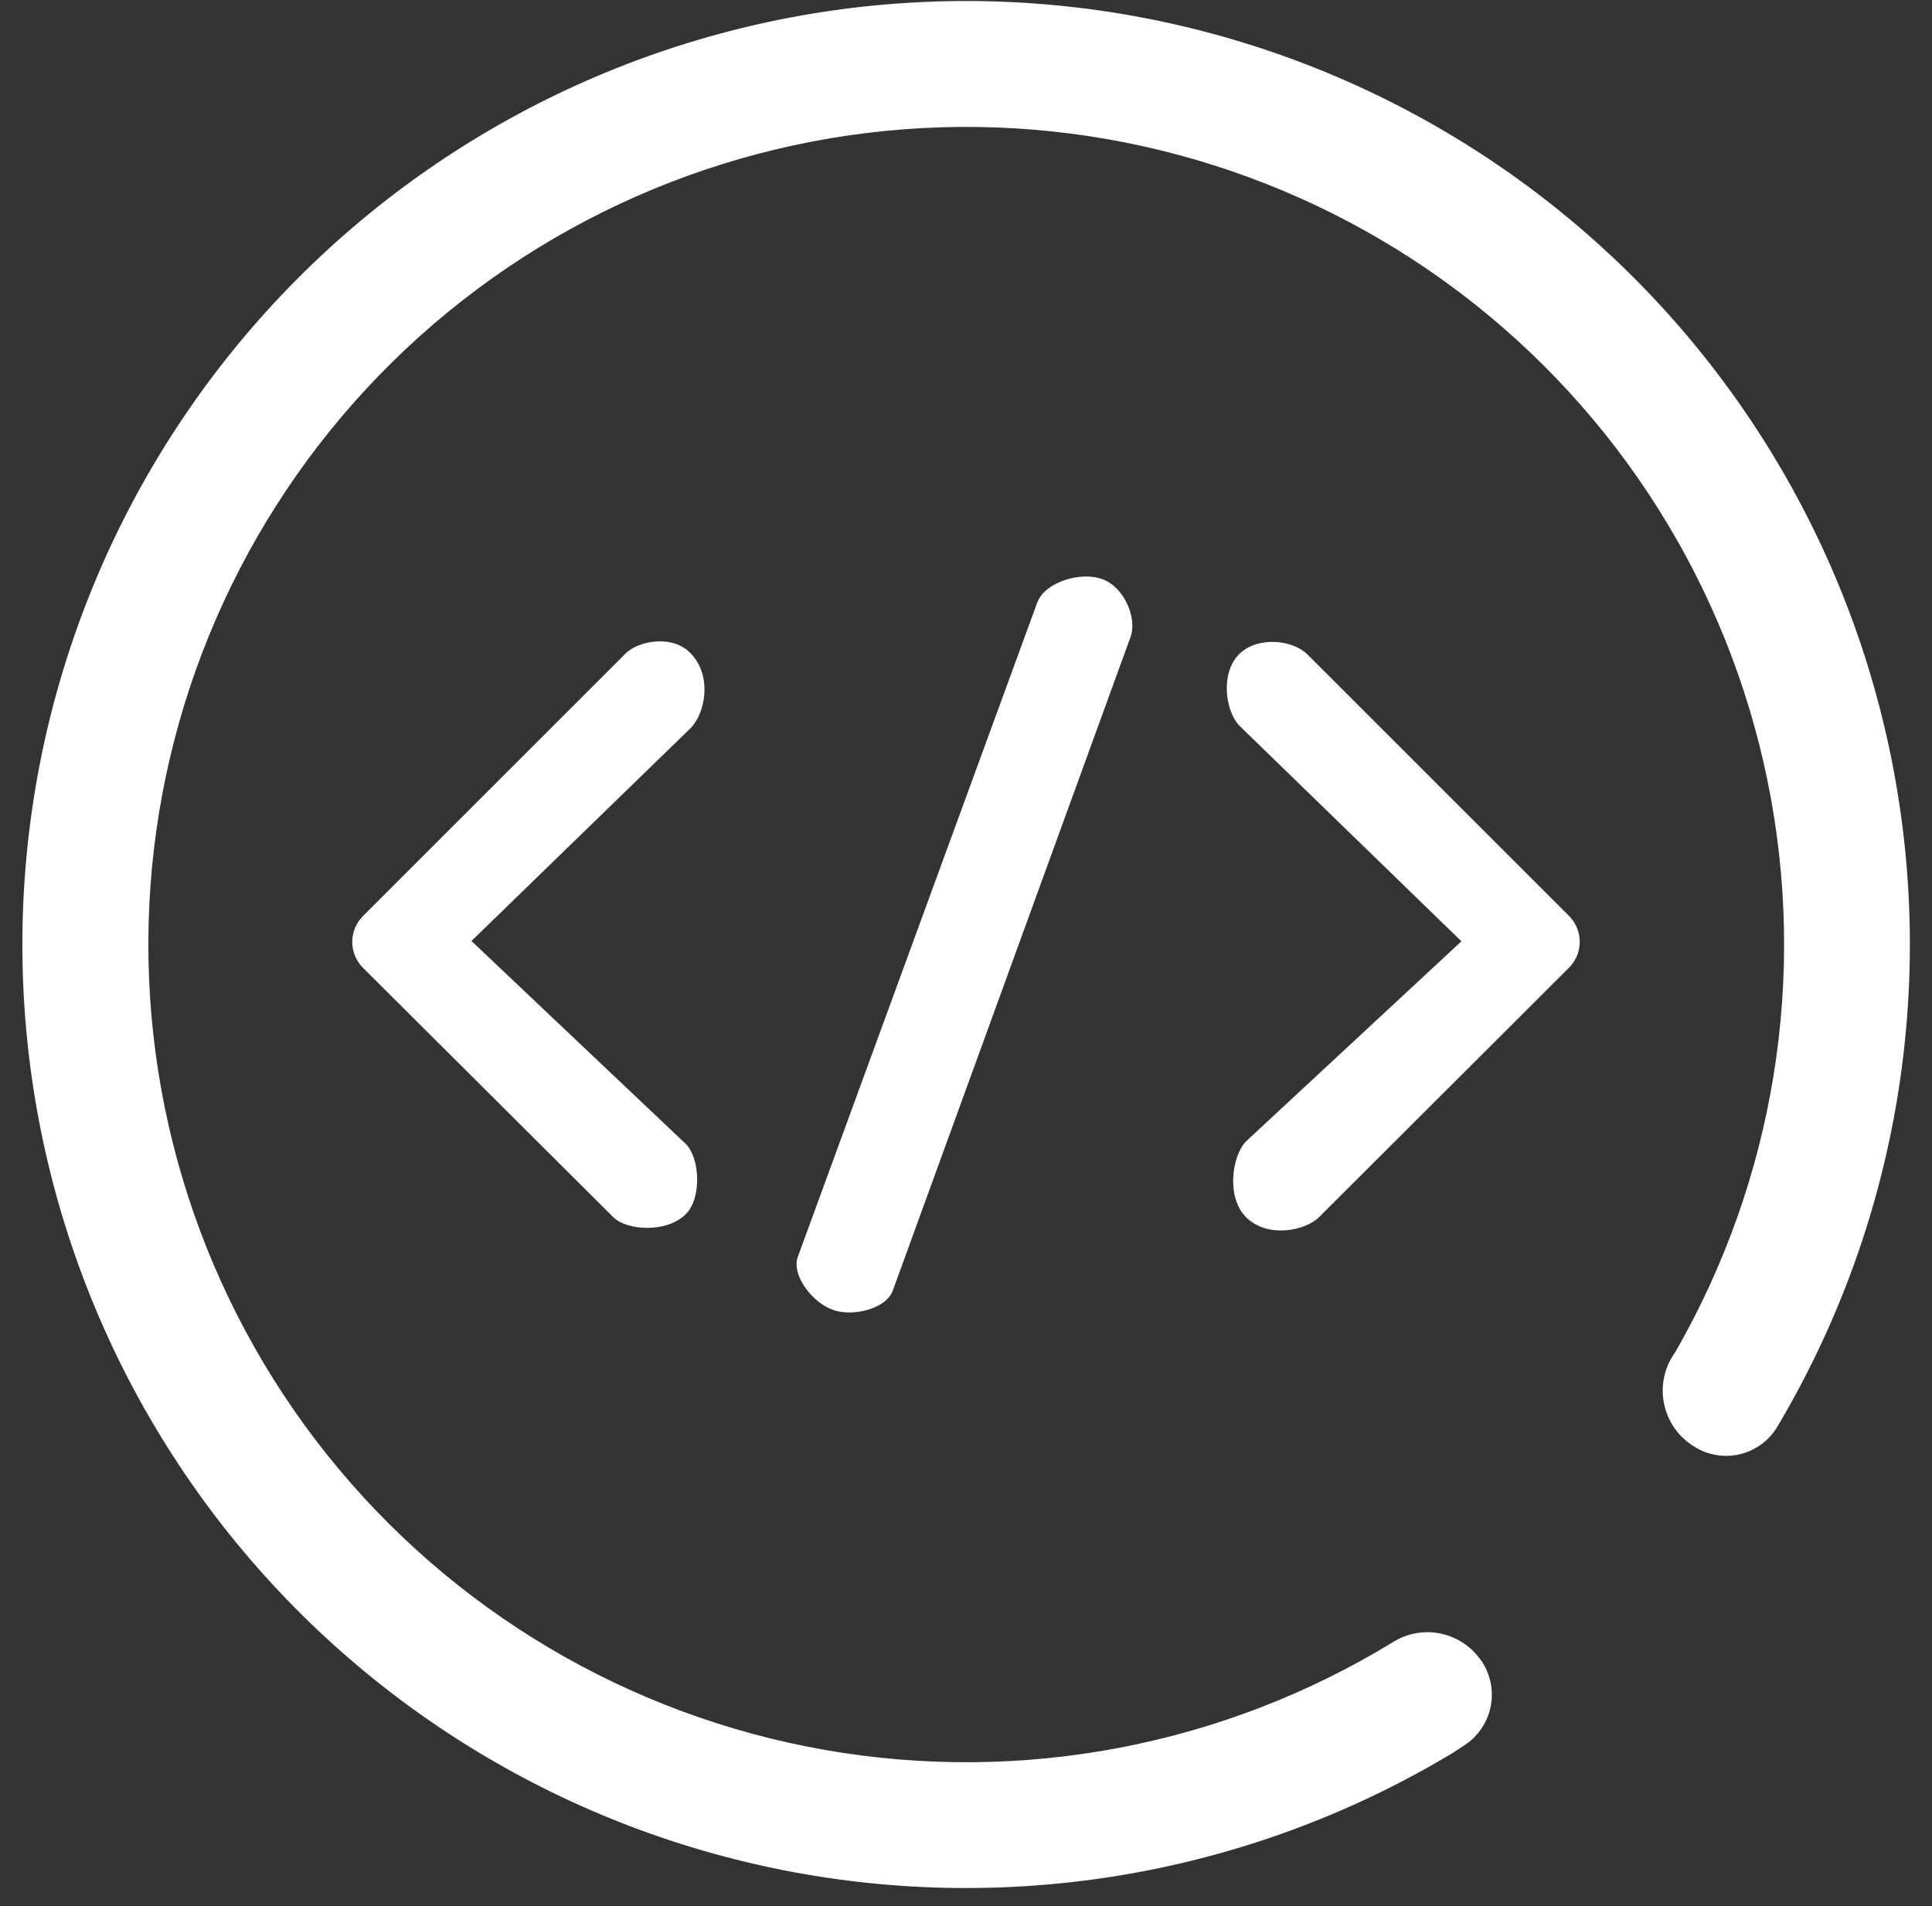 <svg width="76" height="75" viewBox="0 0 76 75" fill="none" xmlns="http://www.w3.org/2000/svg">
<rect x="0" y="0" width="76" height="75" fill="#333333" stroke="none"/>
<path d="M66.569 56.868L66.523 56.84C66.241 56.646 65.999 56.397 65.814 56.108C65.629 55.819 65.503 55.497 65.445 55.159C65.386 54.821 65.396 54.474 65.473 54.14C65.55 53.806 65.694 53.491 65.895 53.213C69.805 46.418 71.1 38.429 69.535 30.747C67.971 23.066 63.656 16.219 57.401 11.494C51.145 6.769 43.38 4.49 35.563 5.087C27.746 5.683 20.416 9.112 14.949 14.731C9.482 20.35 6.255 27.772 5.874 35.602C5.493 43.432 7.984 51.132 12.879 57.255C17.773 63.379 24.736 67.504 32.458 68.857C40.18 70.21 48.13 68.697 54.815 64.602C55.957 63.899 57.442 64.202 58.225 65.287L58.236 65.293C58.424 65.553 58.557 65.848 58.627 66.161C58.697 66.474 58.704 66.798 58.645 67.113C58.587 67.429 58.466 67.729 58.288 67.996C58.111 68.264 57.882 68.492 57.613 68.668L57.134 68.982C49.373 73.648 40.174 75.317 31.269 73.674C22.363 72.03 14.366 67.189 8.781 60.061C3.196 52.932 0.409 44.008 0.945 34.969C1.481 25.929 5.302 17.397 11.689 10.978C18.077 4.559 26.59 0.696 35.627 0.116C44.664 -0.464 53.602 2.279 60.757 7.829C67.913 13.378 72.794 21.352 74.48 30.249C76.167 39.147 74.544 48.353 69.916 56.137C69.752 56.413 69.533 56.653 69.273 56.841C69.012 57.029 68.716 57.162 68.402 57.23C68.088 57.299 67.763 57.302 67.448 57.24C67.132 57.178 66.833 57.051 66.569 56.868ZM24.589 25.729C25.149 25.175 26.52 24.975 27.188 25.729C28.016 26.603 27.748 28.031 27.188 28.63L18.546 37.026L26.977 45.011C27.536 45.565 27.611 47.147 26.977 47.775C26.211 48.535 24.646 48.415 24.127 47.895L14.274 38.077C14.007 37.808 13.857 37.443 13.857 37.063C13.857 36.684 14.007 36.319 14.274 36.05L24.589 25.735V25.729ZM51.411 25.729L61.726 36.044C61.993 36.313 62.143 36.678 62.143 37.058C62.143 37.438 61.993 37.802 61.726 38.072L51.879 47.901C51.359 48.415 49.88 48.741 49.023 47.901C48.218 47.101 48.469 45.456 49.023 44.903L57.488 37.038L48.749 28.55C48.189 27.951 48.007 26.471 48.749 25.735C49.474 25.021 50.851 25.18 51.411 25.735V25.729ZM40.822 23.673C41.101 22.93 42.489 22.462 43.374 22.793C44.22 23.107 44.717 24.278 44.488 25.021L35.121 50.78C34.847 51.522 33.511 51.819 32.763 51.539C31.969 51.265 31.106 50.169 31.392 49.432L40.816 23.673H40.822Z" fill="white"/>
</svg>
